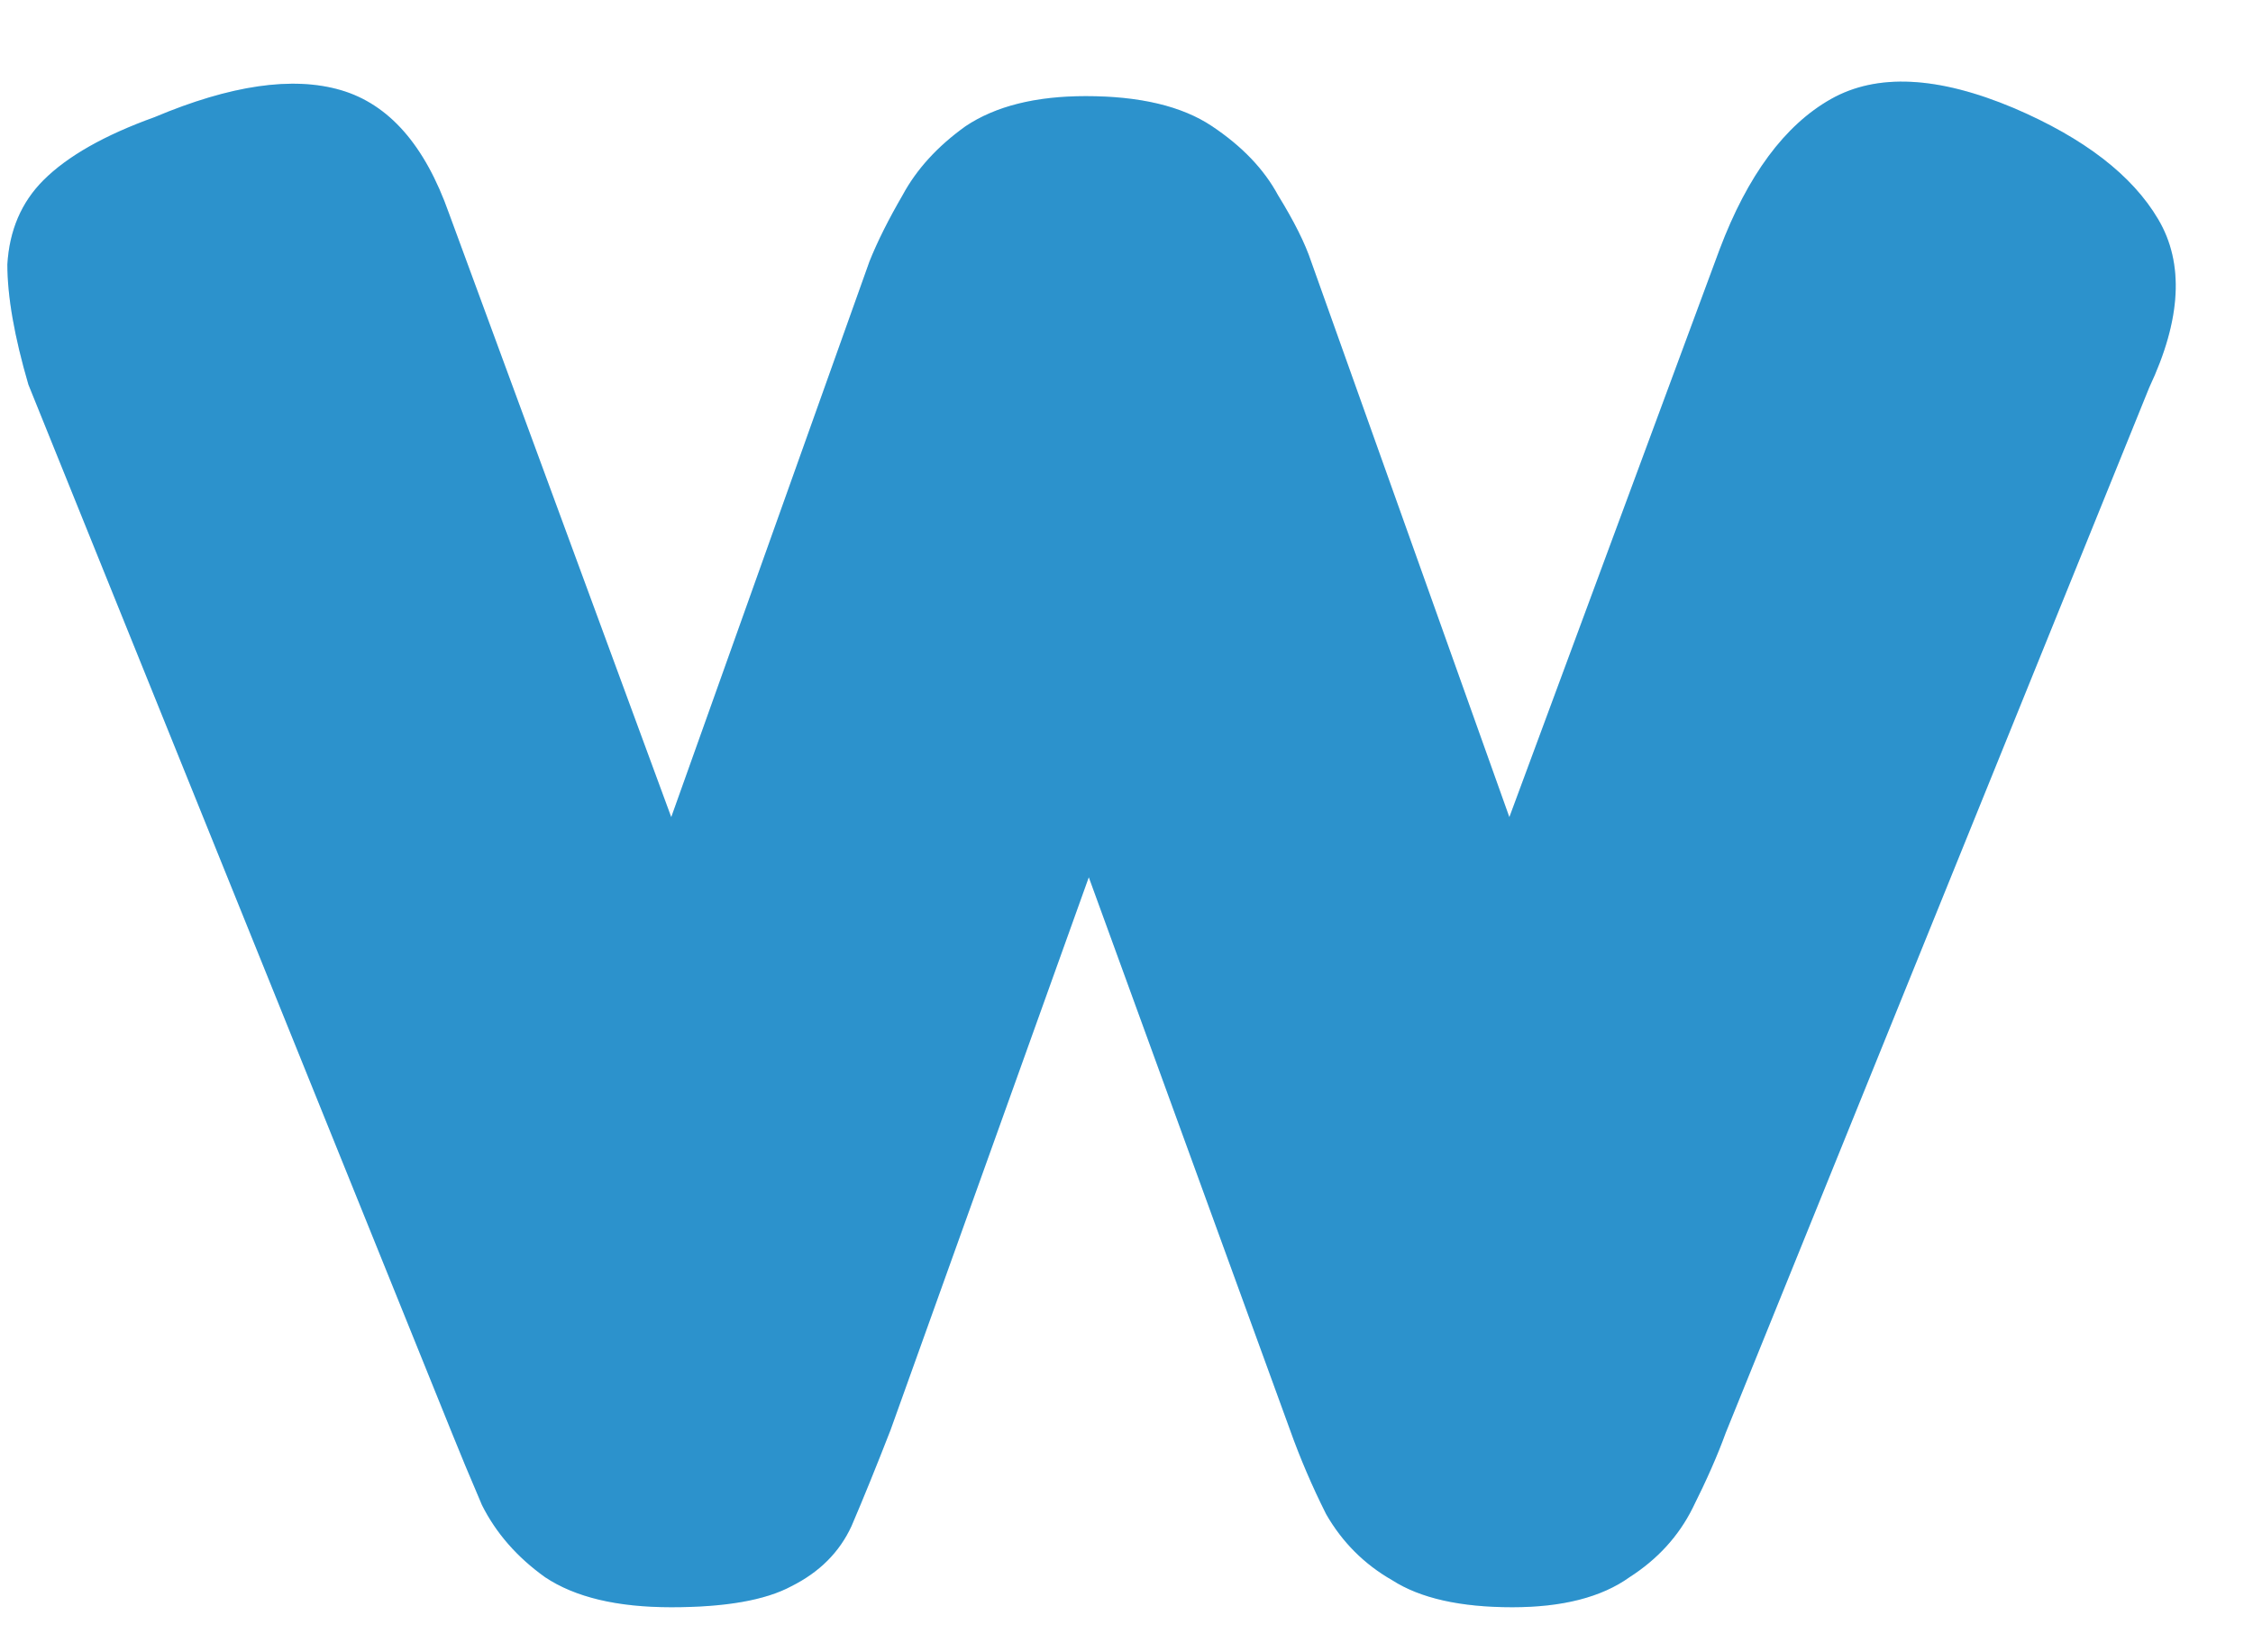 <svg width="30" height="22" viewBox="0 0 30 22" fill="none" xmlns="http://www.w3.org/2000/svg">
<path d="M8.938 21.4C8.218 21.4 7.658 21.267 7.258 21C6.885 20.733 6.605 20.413 6.418 20.04C6.258 19.667 6.125 19.347 6.018 19.08L0.378 5.12C0.191 4.48 0.098 3.947 0.098 3.52C0.125 3.067 0.285 2.693 0.578 2.4C0.898 2.08 1.391 1.8 2.058 1.56C3.071 1.133 3.898 1.013 4.538 1.2C5.178 1.387 5.658 1.933 5.978 2.84L8.938 10.88L11.578 3.48C11.685 3.213 11.832 2.92 12.018 2.6C12.205 2.253 12.485 1.947 12.858 1.68C13.258 1.413 13.791 1.28 14.458 1.28C15.178 1.28 15.738 1.413 16.138 1.68C16.538 1.947 16.831 2.253 17.018 2.6C17.232 2.947 17.378 3.24 17.458 3.48L20.098 10.88L22.898 3.32C23.271 2.333 23.765 1.667 24.378 1.32C24.991 0.973 25.805 1.013 26.818 1.44C27.752 1.84 28.392 2.333 28.738 2.92C29.085 3.507 29.045 4.253 28.618 5.16L22.978 19.08C22.872 19.373 22.725 19.707 22.538 20.08C22.352 20.453 22.072 20.76 21.698 21C21.325 21.267 20.805 21.4 20.138 21.4C19.445 21.4 18.912 21.28 18.538 21.04C18.165 20.827 17.872 20.533 17.658 20.16C17.471 19.787 17.311 19.413 17.178 19.04L14.498 11.68L11.858 19.04C11.671 19.52 11.498 19.947 11.338 20.32C11.178 20.667 10.912 20.933 10.538 21.12C10.191 21.307 9.658 21.4 8.938 21.4Z" fill="#37B6FF"/>
<path d="M8.938 21.4C8.218 21.4 7.658 21.267 7.258 21C6.885 20.733 6.605 20.413 6.418 20.04C6.258 19.667 6.125 19.347 6.018 19.08L0.378 5.12C0.191 4.48 0.098 3.947 0.098 3.52C0.125 3.067 0.285 2.693 0.578 2.4C0.898 2.08 1.391 1.8 2.058 1.56C3.071 1.133 3.898 1.013 4.538 1.2C5.178 1.387 5.658 1.933 5.978 2.84L8.938 10.88L11.578 3.48C11.685 3.213 11.832 2.92 12.018 2.6C12.205 2.253 12.485 1.947 12.858 1.68C13.258 1.413 13.791 1.28 14.458 1.28C15.178 1.28 15.738 1.413 16.138 1.68C16.538 1.947 16.831 2.253 17.018 2.6C17.232 2.947 17.378 3.24 17.458 3.48L20.098 10.88L22.898 3.32C23.271 2.333 23.765 1.667 24.378 1.32C24.991 0.973 25.805 1.013 26.818 1.44C27.752 1.84 28.392 2.333 28.738 2.92C29.085 3.507 29.045 4.253 28.618 5.16L22.978 19.08C22.872 19.373 22.725 19.707 22.538 20.08C22.352 20.453 22.072 20.76 21.698 21C21.325 21.267 20.805 21.4 20.138 21.4C19.445 21.4 18.912 21.28 18.538 21.04C18.165 20.827 17.872 20.533 17.658 20.16C17.471 19.787 17.311 19.413 17.178 19.04L14.498 11.68L11.858 19.04C11.671 19.52 11.498 19.947 11.338 20.32C11.178 20.667 10.912 20.933 10.538 21.12C10.191 21.307 9.658 21.4 8.938 21.4Z" fill="black" fill-opacity="0.2"/>
<path d="M8.938 21.4C8.218 21.4 7.658 21.267 7.258 21C6.885 20.733 6.605 20.413 6.418 20.04C6.258 19.667 6.125 19.347 6.018 19.08L0.378 5.12C0.191 4.48 0.098 3.947 0.098 3.52C0.125 3.067 0.285 2.693 0.578 2.4C0.898 2.08 1.391 1.8 2.058 1.56C3.071 1.133 3.898 1.013 4.538 1.2C5.178 1.387 5.658 1.933 5.978 2.84L8.938 10.88L11.578 3.48C11.685 3.213 11.832 2.92 12.018 2.6C12.205 2.253 12.485 1.947 12.858 1.68C13.258 1.413 13.791 1.28 14.458 1.28C15.178 1.28 15.738 1.413 16.138 1.68C16.538 1.947 16.831 2.253 17.018 2.6C17.232 2.947 17.378 3.24 17.458 3.48L20.098 10.88L22.898 3.32C23.271 2.333 23.765 1.667 24.378 1.32C24.991 0.973 25.805 1.013 26.818 1.44C27.752 1.84 28.392 2.333 28.738 2.92C29.085 3.507 29.045 4.253 28.618 5.16L22.978 19.08C22.872 19.373 22.725 19.707 22.538 20.08C22.352 20.453 22.072 20.76 21.698 21C21.325 21.267 20.805 21.4 20.138 21.4C19.445 21.4 18.912 21.28 18.538 21.04C18.165 20.827 17.872 20.533 17.658 20.16C17.471 19.787 17.311 19.413 17.178 19.04L14.498 11.68L11.858 19.04C11.671 19.52 11.498 19.947 11.338 20.32C11.178 20.667 10.912 20.933 10.538 21.12C10.191 21.307 9.658 21.4 8.938 21.4Z"/>
</svg>
